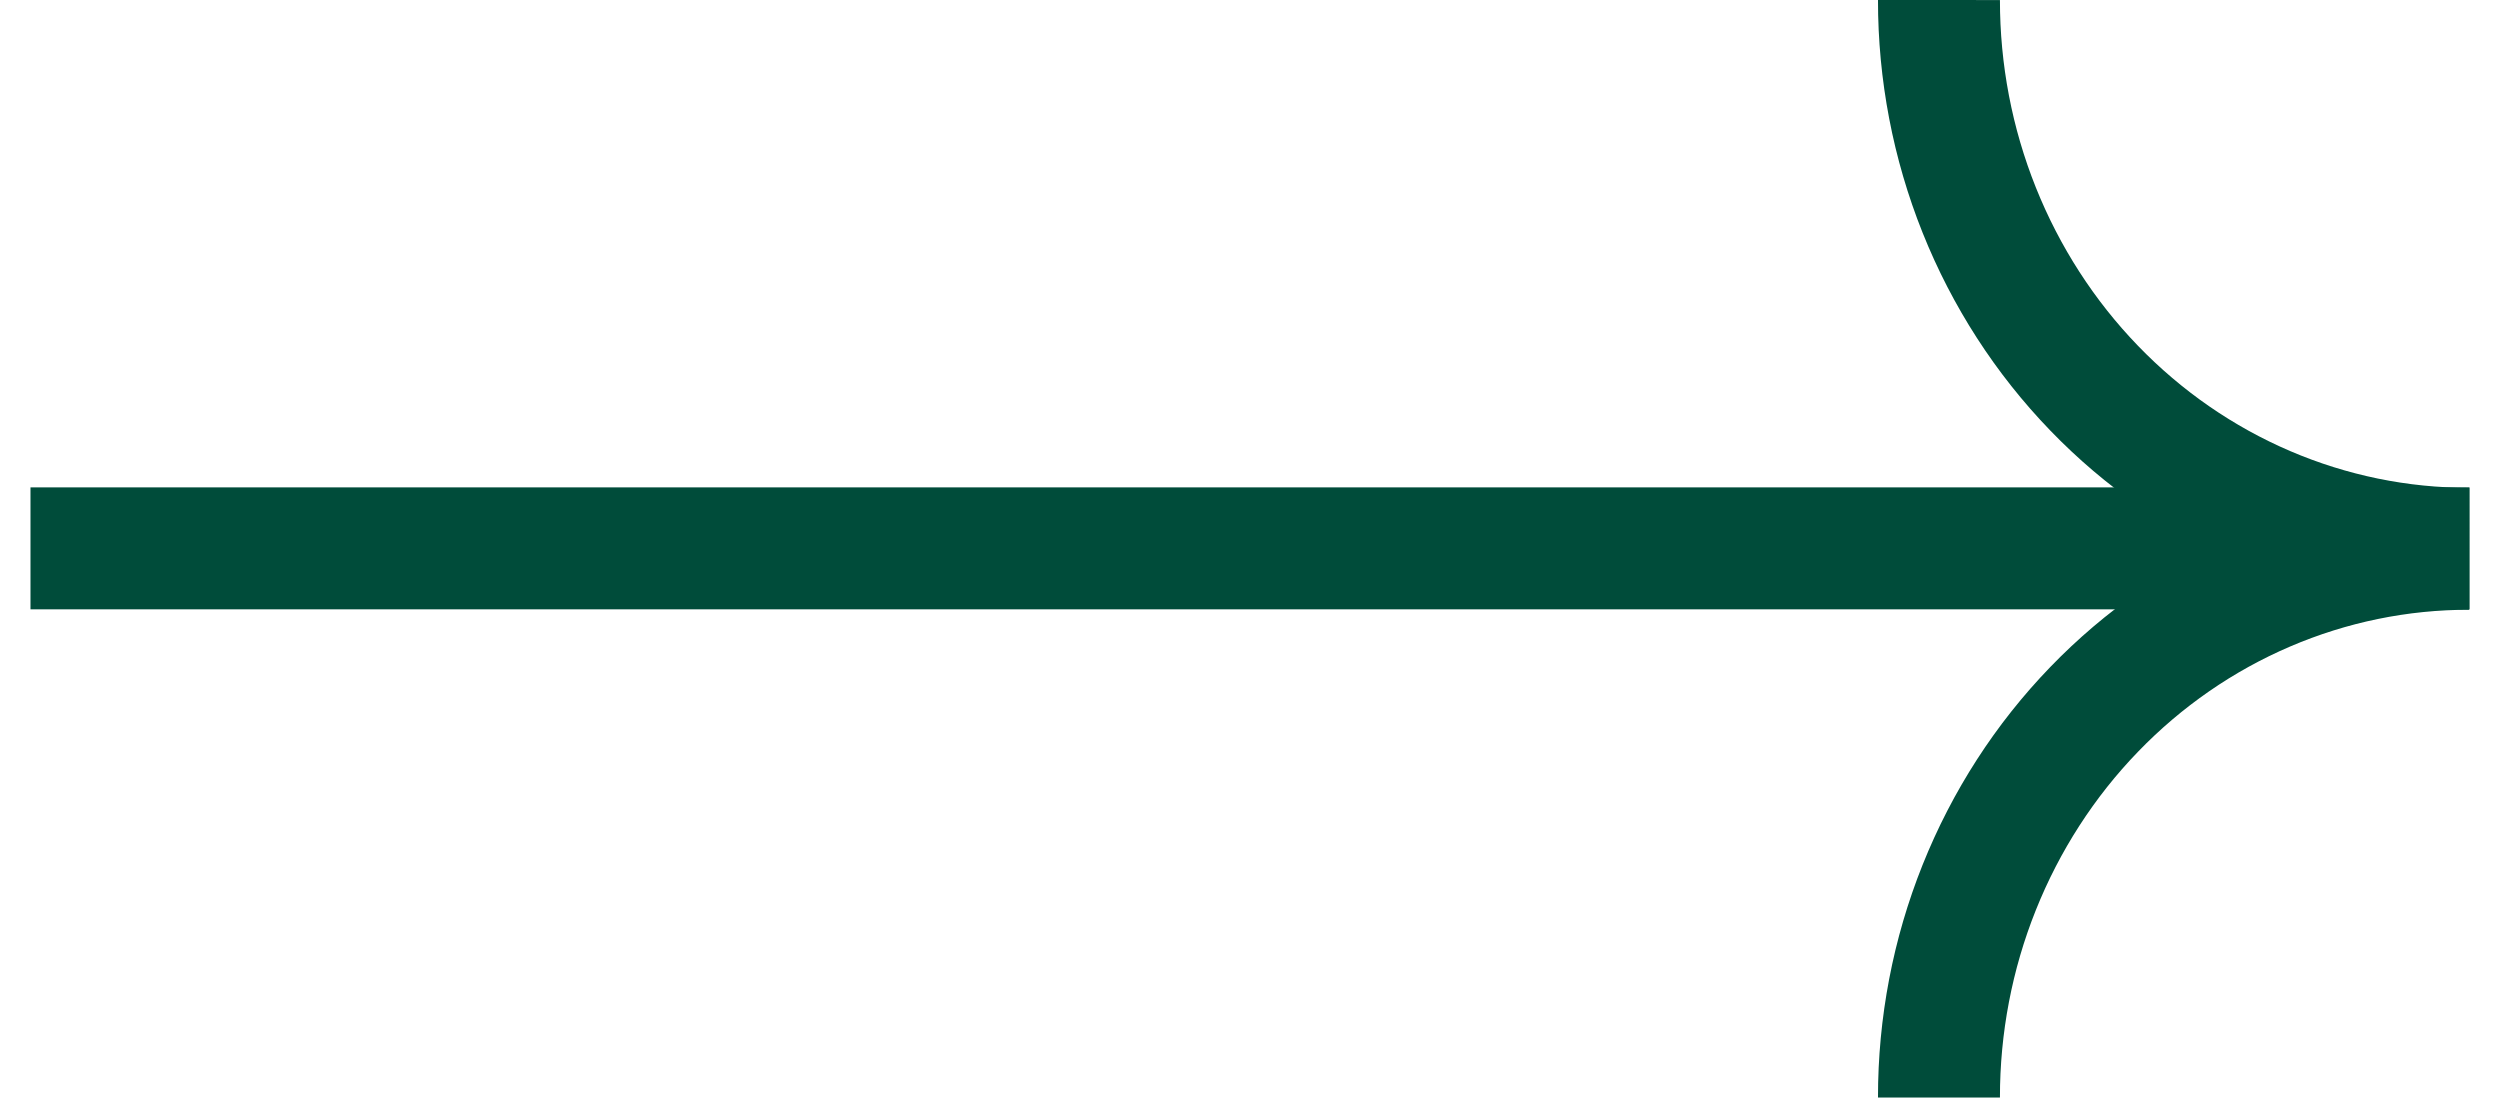 <?xml version="1.0" encoding="UTF-8"?> <svg xmlns="http://www.w3.org/2000/svg" width="41" height="18" viewBox="0 0 41 18" fill="none"><path d="M31.799 18C31.798 16.818 32.022 15.647 32.459 14.555C32.896 13.463 33.536 12.47 34.344 11.634C35.151 10.798 36.11 10.135 37.166 9.683C38.221 9.231 39.352 8.999 40.494 9C39.352 9.001 38.221 8.769 37.166 8.317C36.11 7.865 35.151 7.202 34.344 6.366C33.536 5.53 32.896 4.537 32.459 3.445C32.022 2.353 31.798 1.182 31.799 -1.38244e-07" stroke="#004C3A" stroke-width="2" stroke-miterlimit="10"></path><path d="M40.5 8.993L0.5 8.993" stroke="#004C3A" stroke-width="2" stroke-miterlimit="10"></path></svg> 